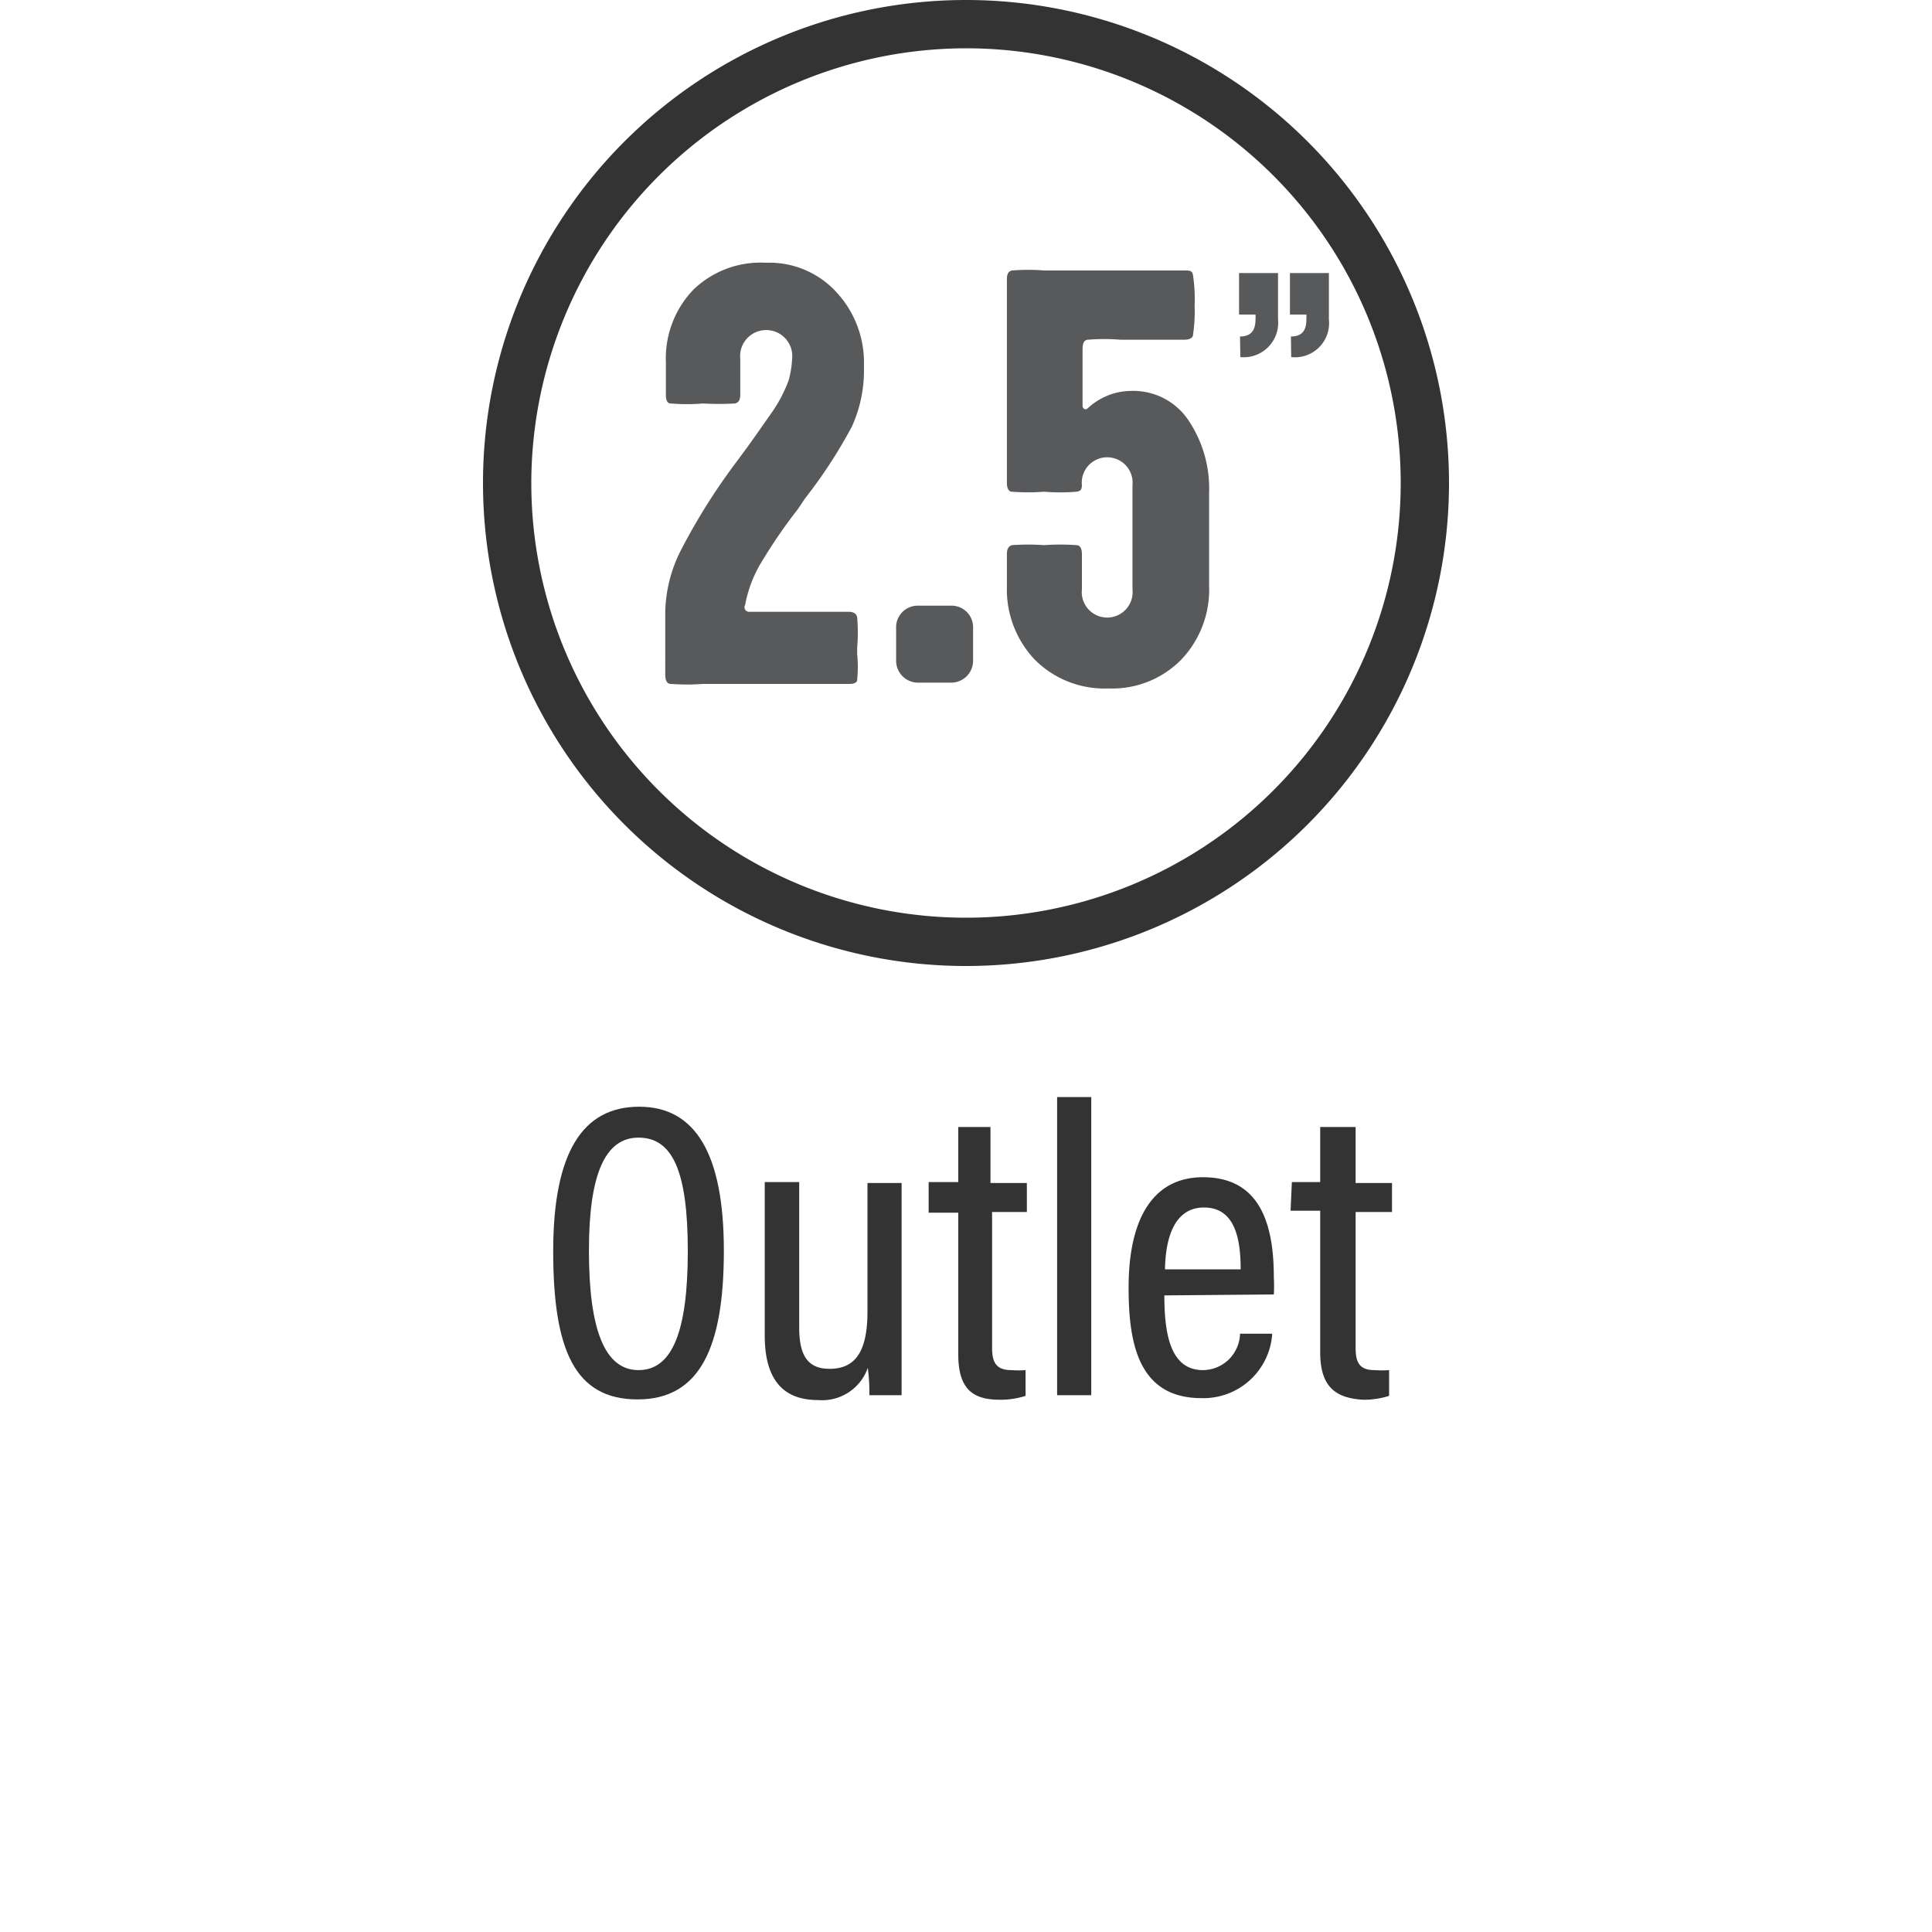 <svg xmlns="http://www.w3.org/2000/svg" viewBox="0 0 60 60"><defs><style>.cls-1{fill:#333;}.cls-2{fill:#58595b;}</style></defs><title>icons_rev02_02-13-2019</title><g id="Layer_1" data-name="Layer 1"><path class="cls-1" d="M22.48,38.84c0,3-.74,4.62-2.68,4.62s-2.62-1.52-2.62-4.6.92-4.49,2.67-4.49S22.48,35.84,22.48,38.84Zm-4.19,0c0,2.43.48,3.71,1.54,3.71s1.53-1.23,1.53-3.7-.47-3.52-1.53-3.52S18.29,36.52,18.29,38.83Z"/><path class="cls-1" d="M28,41.5c0,.85,0,1.5,0,1.83H27c0-.2,0-.47-.05-.85a1.5,1.5,0,0,1-1.54,1c-.81,0-1.66-.34-1.66-2V36.71h1.07v4.51c0,.81.22,1.29.94,1.29s1.18-.42,1.18-1.77v-4H28Z"/><path class="cls-1" d="M28.84,36.71h.92V35h1v1.74h1.13v.9H30.81v4.21c0,.44.11.7.6.7a2.89,2.89,0,0,0,.44,0v.8a2.51,2.51,0,0,1-.8.12c-.84,0-1.29-.33-1.29-1.41v-4.4h-.92Z"/><path class="cls-1" d="M32.83,43.33V34.07h1.06v9.26Z"/><path class="cls-1" d="M36.16,40.23c0,1.21.19,2.32,1.2,2.32a1.16,1.16,0,0,0,1.15-1.13h1a2.14,2.14,0,0,1-2.2,2c-2,0-2.26-1.79-2.26-3.44,0-2.09.73-3.42,2.31-3.42,1.77,0,2.2,1.45,2.2,3.11a4.71,4.71,0,0,1,0,.53Zm2.37-.81c0-1-.2-1.92-1.14-1.92-1.14,0-1.2,1.46-1.21,1.92Z"/><path class="cls-1" d="M40.12,36.71H41V35H42.1v1.74h1.13v.9H42.1v4.21c0,.44.1.7.59.7a3.1,3.1,0,0,0,.45,0v.8a2.61,2.61,0,0,1-.81.12C41.5,43.42,41,43.09,41,42v-4.4h-.92Z"/></g><g id="CIRCLES"><path class="cls-2" d="M38.51,10.45c.33,0,.48-.18.48-.52a.92.92,0,0,0,0-.16h-.51V8.48h1.21V9.92a1.07,1.07,0,0,1-1.17,1.17Zm1.58,0c.34,0,.48-.18.48-.52a.92.92,0,0,0,0-.16h-.51V8.48h1.21V9.92a1.06,1.06,0,0,1-1.17,1.17Z"/><path class="cls-2" d="M23.27,19h3.09c.15,0,.24.06.26.17a5.47,5.47,0,0,1,0,.94v.2a4,4,0,0,1,0,.8c0,.09-.1.13-.24.13H21.83a7,7,0,0,1-1,0c-.12,0-.17-.12-.17-.28V19a4.41,4.41,0,0,1,.48-1.9,19.21,19.21,0,0,1,1.63-2.62l.43-.58.37-.52.3-.43c.14-.19.23-.34.28-.42a4.59,4.59,0,0,0,.34-.71,3.12,3.12,0,0,0,.11-.67.81.81,0,1,0-1.61,0v1.1c0,.17-.05.25-.16.28a8.74,8.74,0,0,1-1,0,5.88,5.88,0,0,1-1,0q-.15,0-.15-.27v-1A3.08,3.08,0,0,1,21.53,9a3,3,0,0,1,2.26-.84A2.82,2.82,0,0,1,26,9.1a3.21,3.21,0,0,1,.83,2.27,4.24,4.24,0,0,1-.37,1.87A15.25,15.25,0,0,1,25,15.48l-.22.33a16.18,16.18,0,0,0-1.21,1.78,4,4,0,0,0-.43,1.2A.14.14,0,0,0,23.27,19Z"/><path class="cls-2" d="M28.52,21.2a.68.68,0,0,1-.69-.69v-1a.67.67,0,0,1,.69-.7h1a.67.67,0,0,1,.7.7v1a.68.68,0,0,1-.7.69Z"/><path class="cls-2" d="M31.27,17.21c0-.16.05-.25.16-.28a7,7,0,0,1,1,0,6.82,6.82,0,0,1,1,0c.12,0,.17.12.17.28V18.3a.79.79,0,1,0,1.57,0V15.08a.79.79,0,1,0-1.57,0V15c0,.16,0,.25-.17.27a5.72,5.72,0,0,1-1,0,6.27,6.27,0,0,1-1,0c-.11,0-.16-.12-.16-.27V8.67c0-.16.05-.25.16-.27a6.26,6.26,0,0,1,1,0l4.36,0c.15,0,.24,0,.26.15a4.82,4.82,0,0,1,.05.93,5,5,0,0,1-.05.92c0,.09-.11.15-.26.15l-2,0a6.11,6.11,0,0,0-1,0c-.12,0-.17.12-.17.28V12.6c0,.09.09.15.16.08a2,2,0,0,1,1.37-.54,2.06,2.06,0,0,1,1.75.9,3.8,3.8,0,0,1,.65,2.26v2.89a3.15,3.15,0,0,1-.86,2.29,3,3,0,0,1-2.27.9,3.05,3.05,0,0,1-2.29-.9,3.17,3.17,0,0,1-.86-2.27Z"/><path class="cls-1" d="M30,1.5A13.5,13.5,0,1,1,16.5,15,13.52,13.52,0,0,1,30,1.5M30,0A15,15,0,1,0,45,15,15,15,0,0,0,30,0Z"/></g></svg>